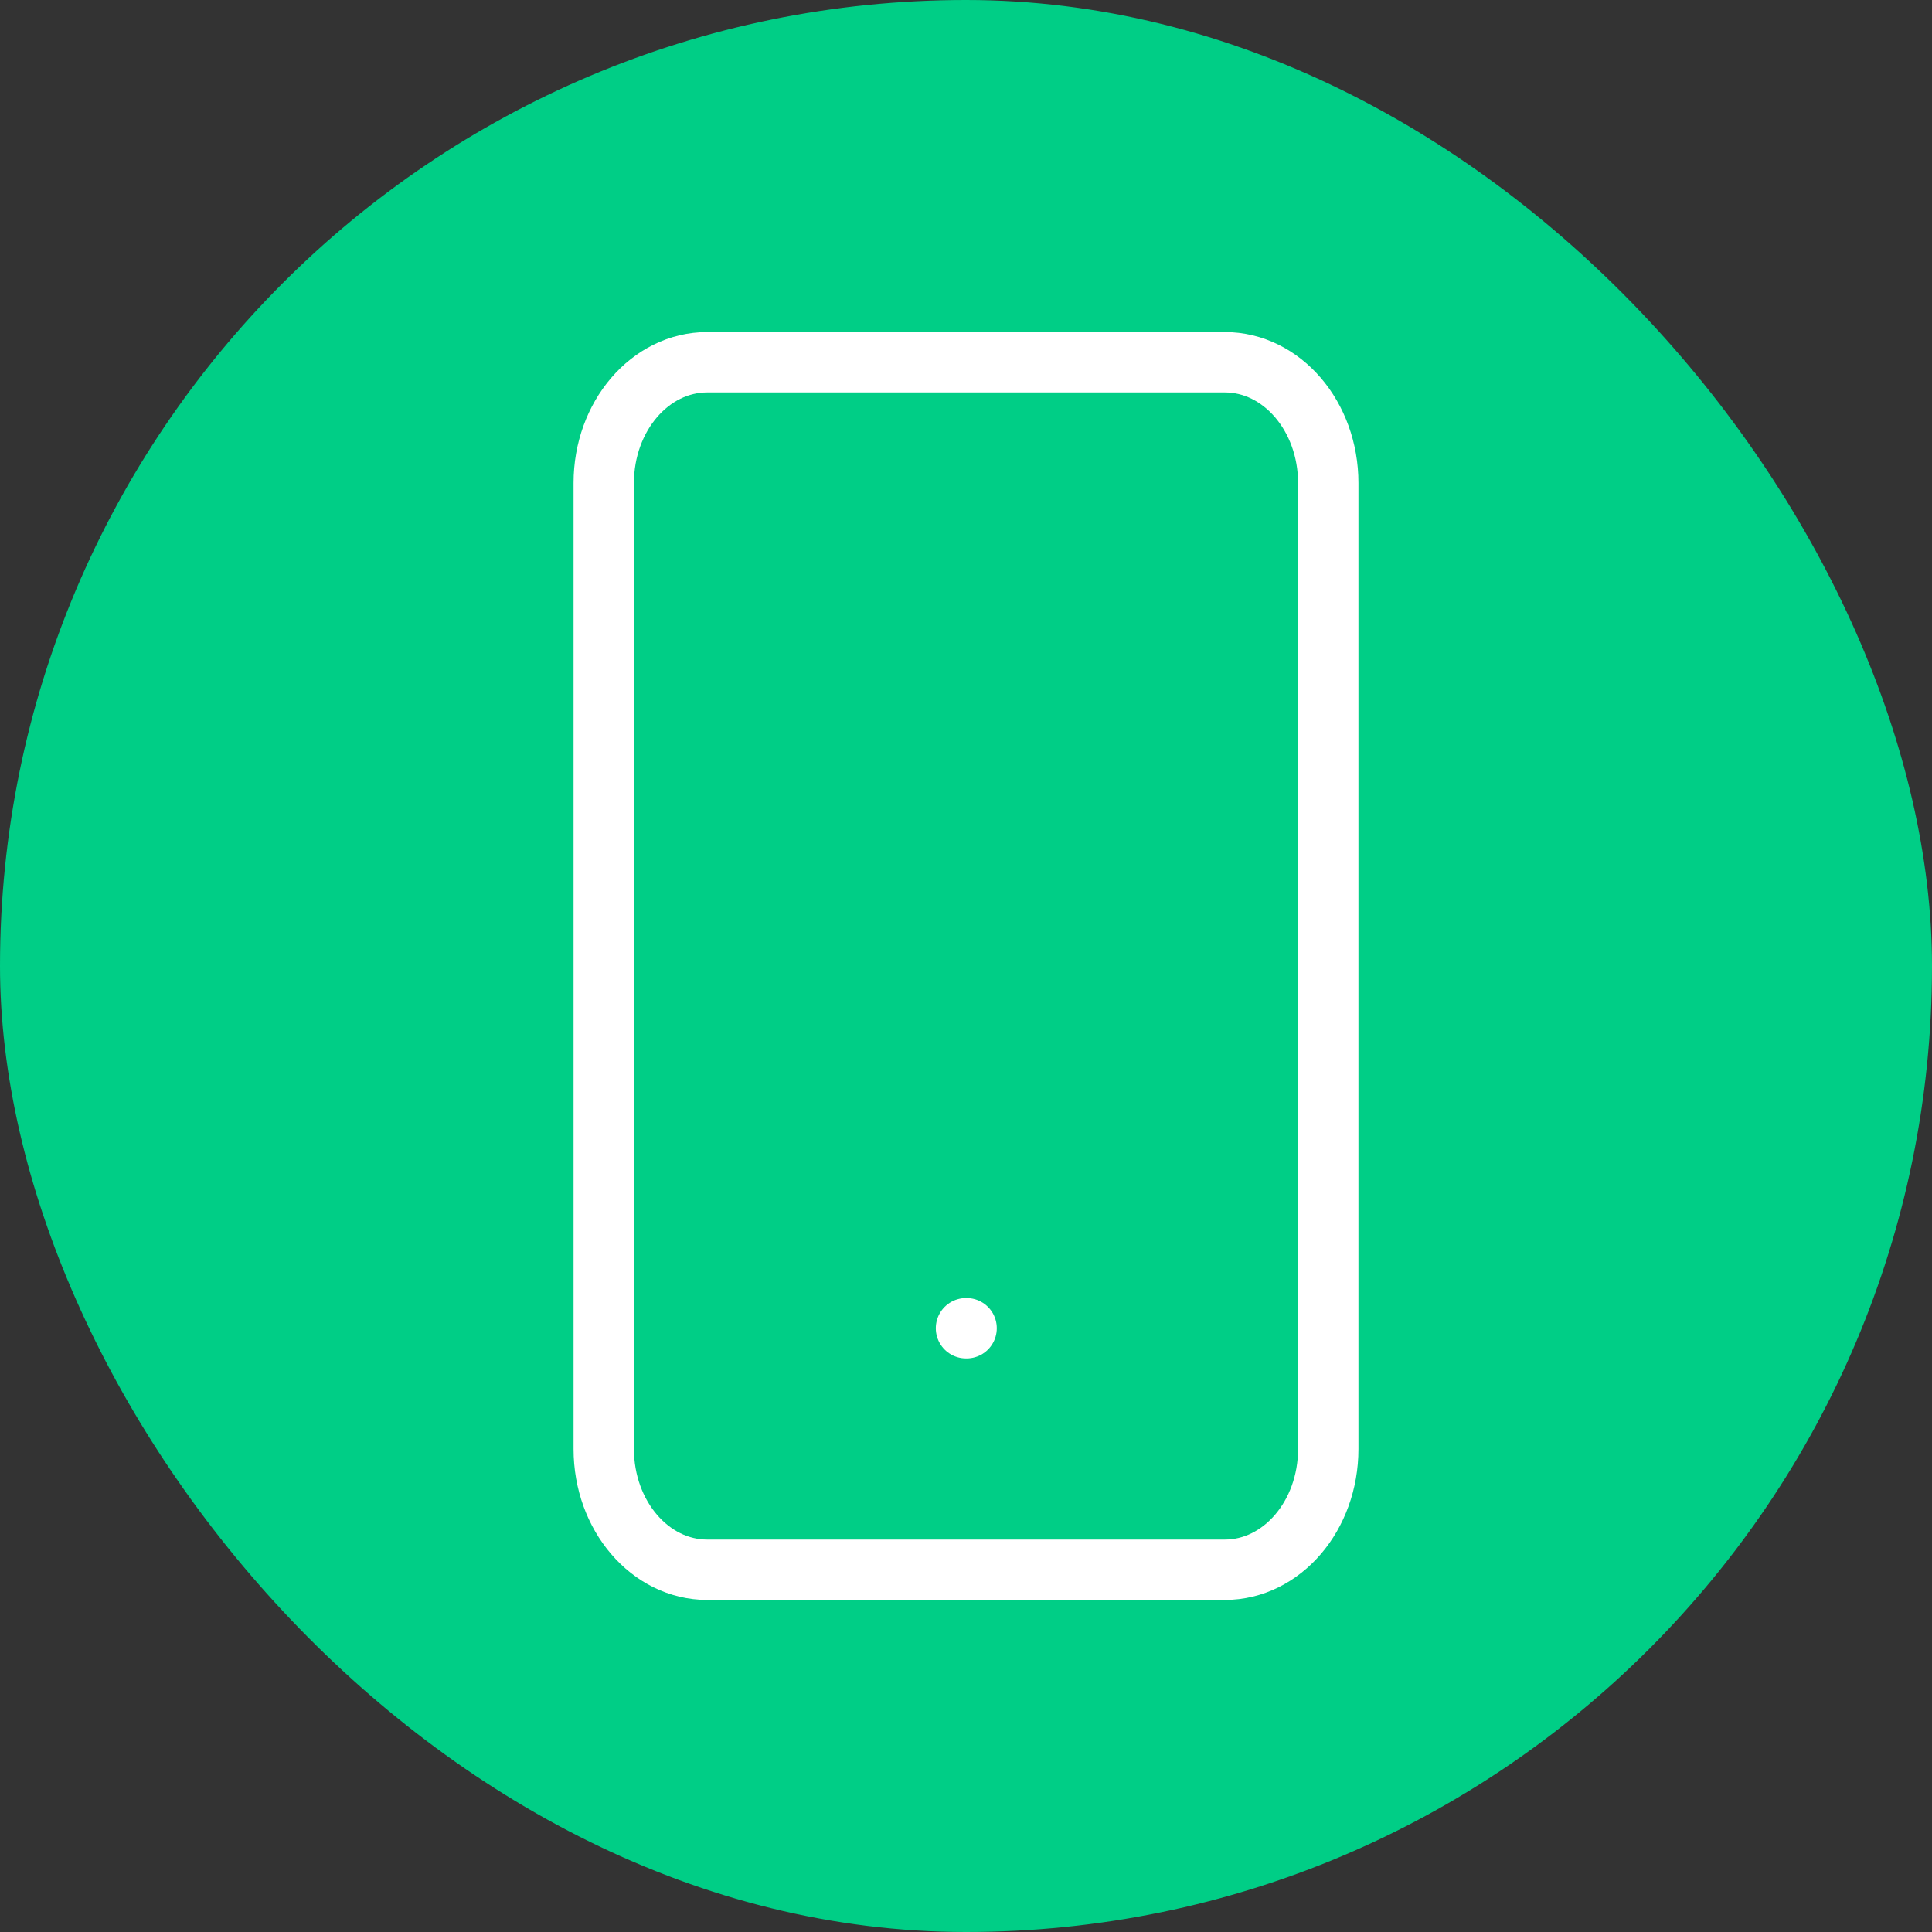 <svg width="32" height="32" viewBox="0 0 32 32" fill="none" xmlns="http://www.w3.org/2000/svg">
<rect x="0" y="0" width="32" height="32" fill="#333333" stroke="none"/>
<rect width="32" height="32" rx="16" fill="#00CE86"/>
<path d="M20.286 6H11.714C10.768 6 10 6.895 10 8V24C10 25.105 10.768 26 11.714 26H20.286C21.233 26 22 25.105 22 24V8C22 6.895 21.233 6 20.286 6Z" stroke="white" stroke-linecap="round" stroke-linejoin="round"/>
<path d="M16 22H16.01" stroke="white" stroke-linecap="round" stroke-linejoin="round"/>
</svg>
